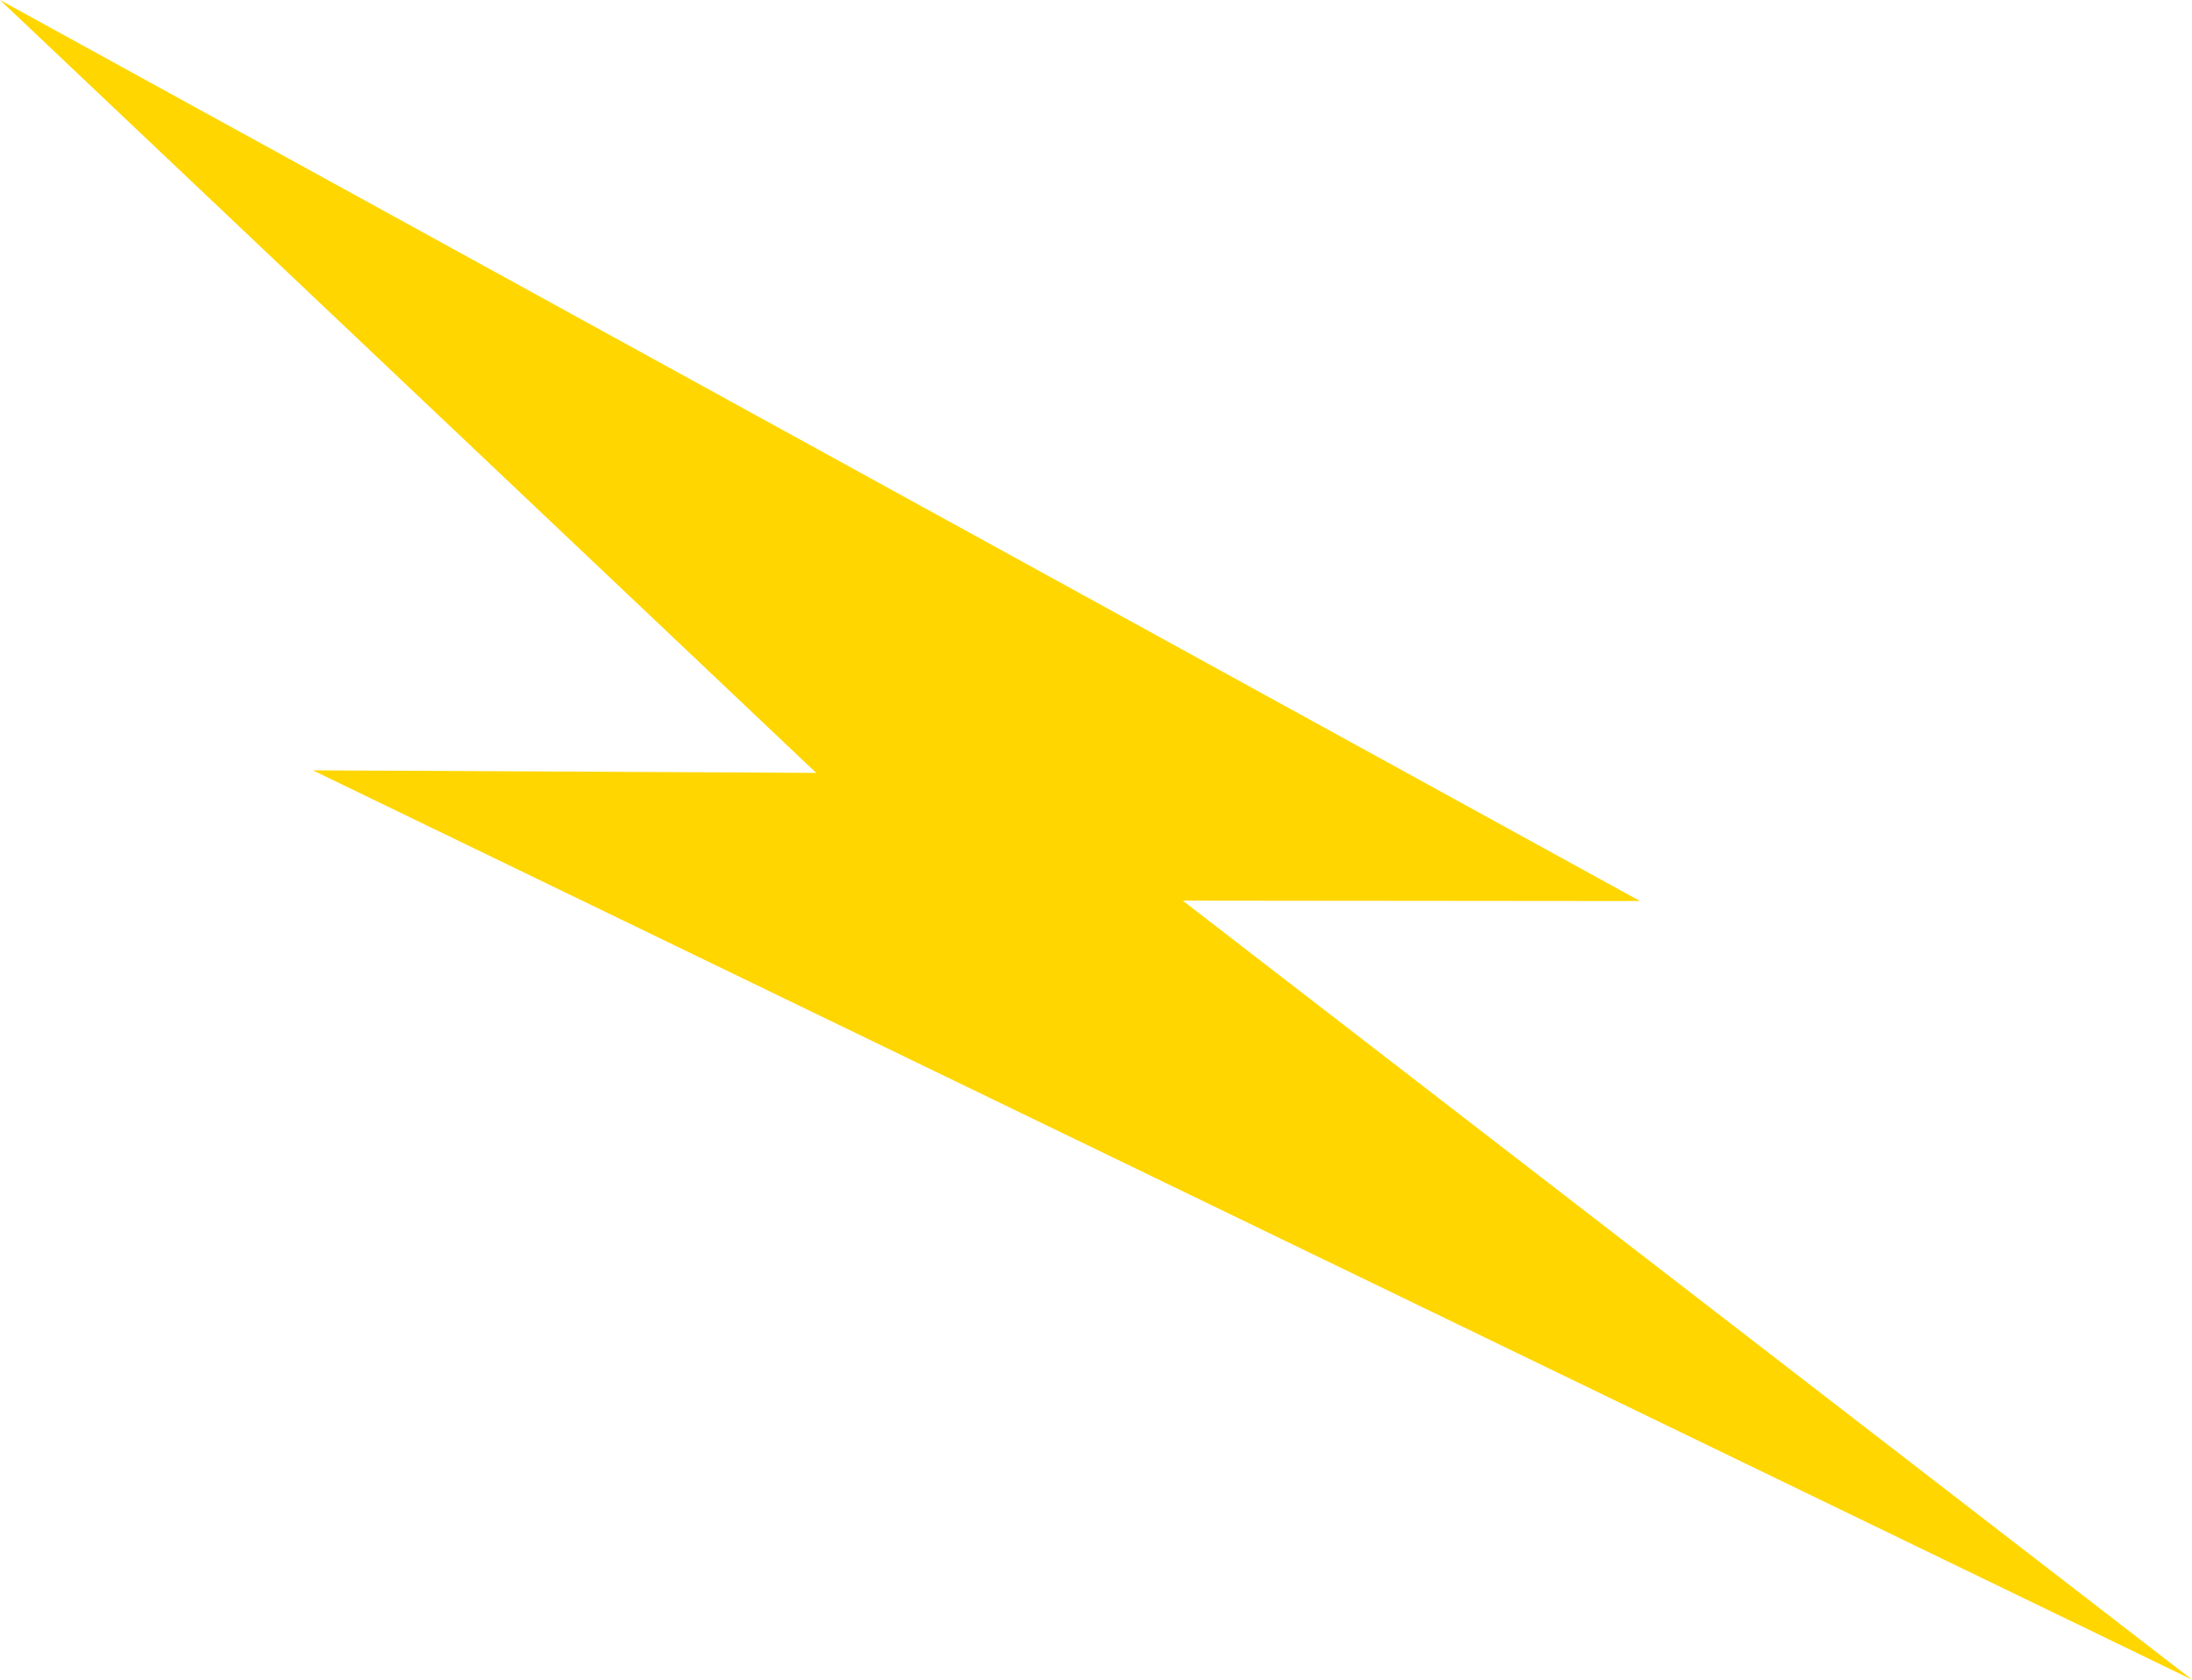 <?xml version="1.0" encoding="UTF-8" standalone="no"?><svg xmlns="http://www.w3.org/2000/svg" xmlns:xlink="http://www.w3.org/1999/xlink" fill="#000000" height="393.2" preserveAspectRatio="xMidYMid meet" version="1" viewBox="0.0 0.0 513.1 393.2" width="513.1" zoomAndPan="magnify"><g id="change1_1"><path d="M276.849 210.812L383.892 210.911 0 0 191.054 180.91 73.22 180.306 513.13 393.169z" fill="#ffd600"/></g></svg>